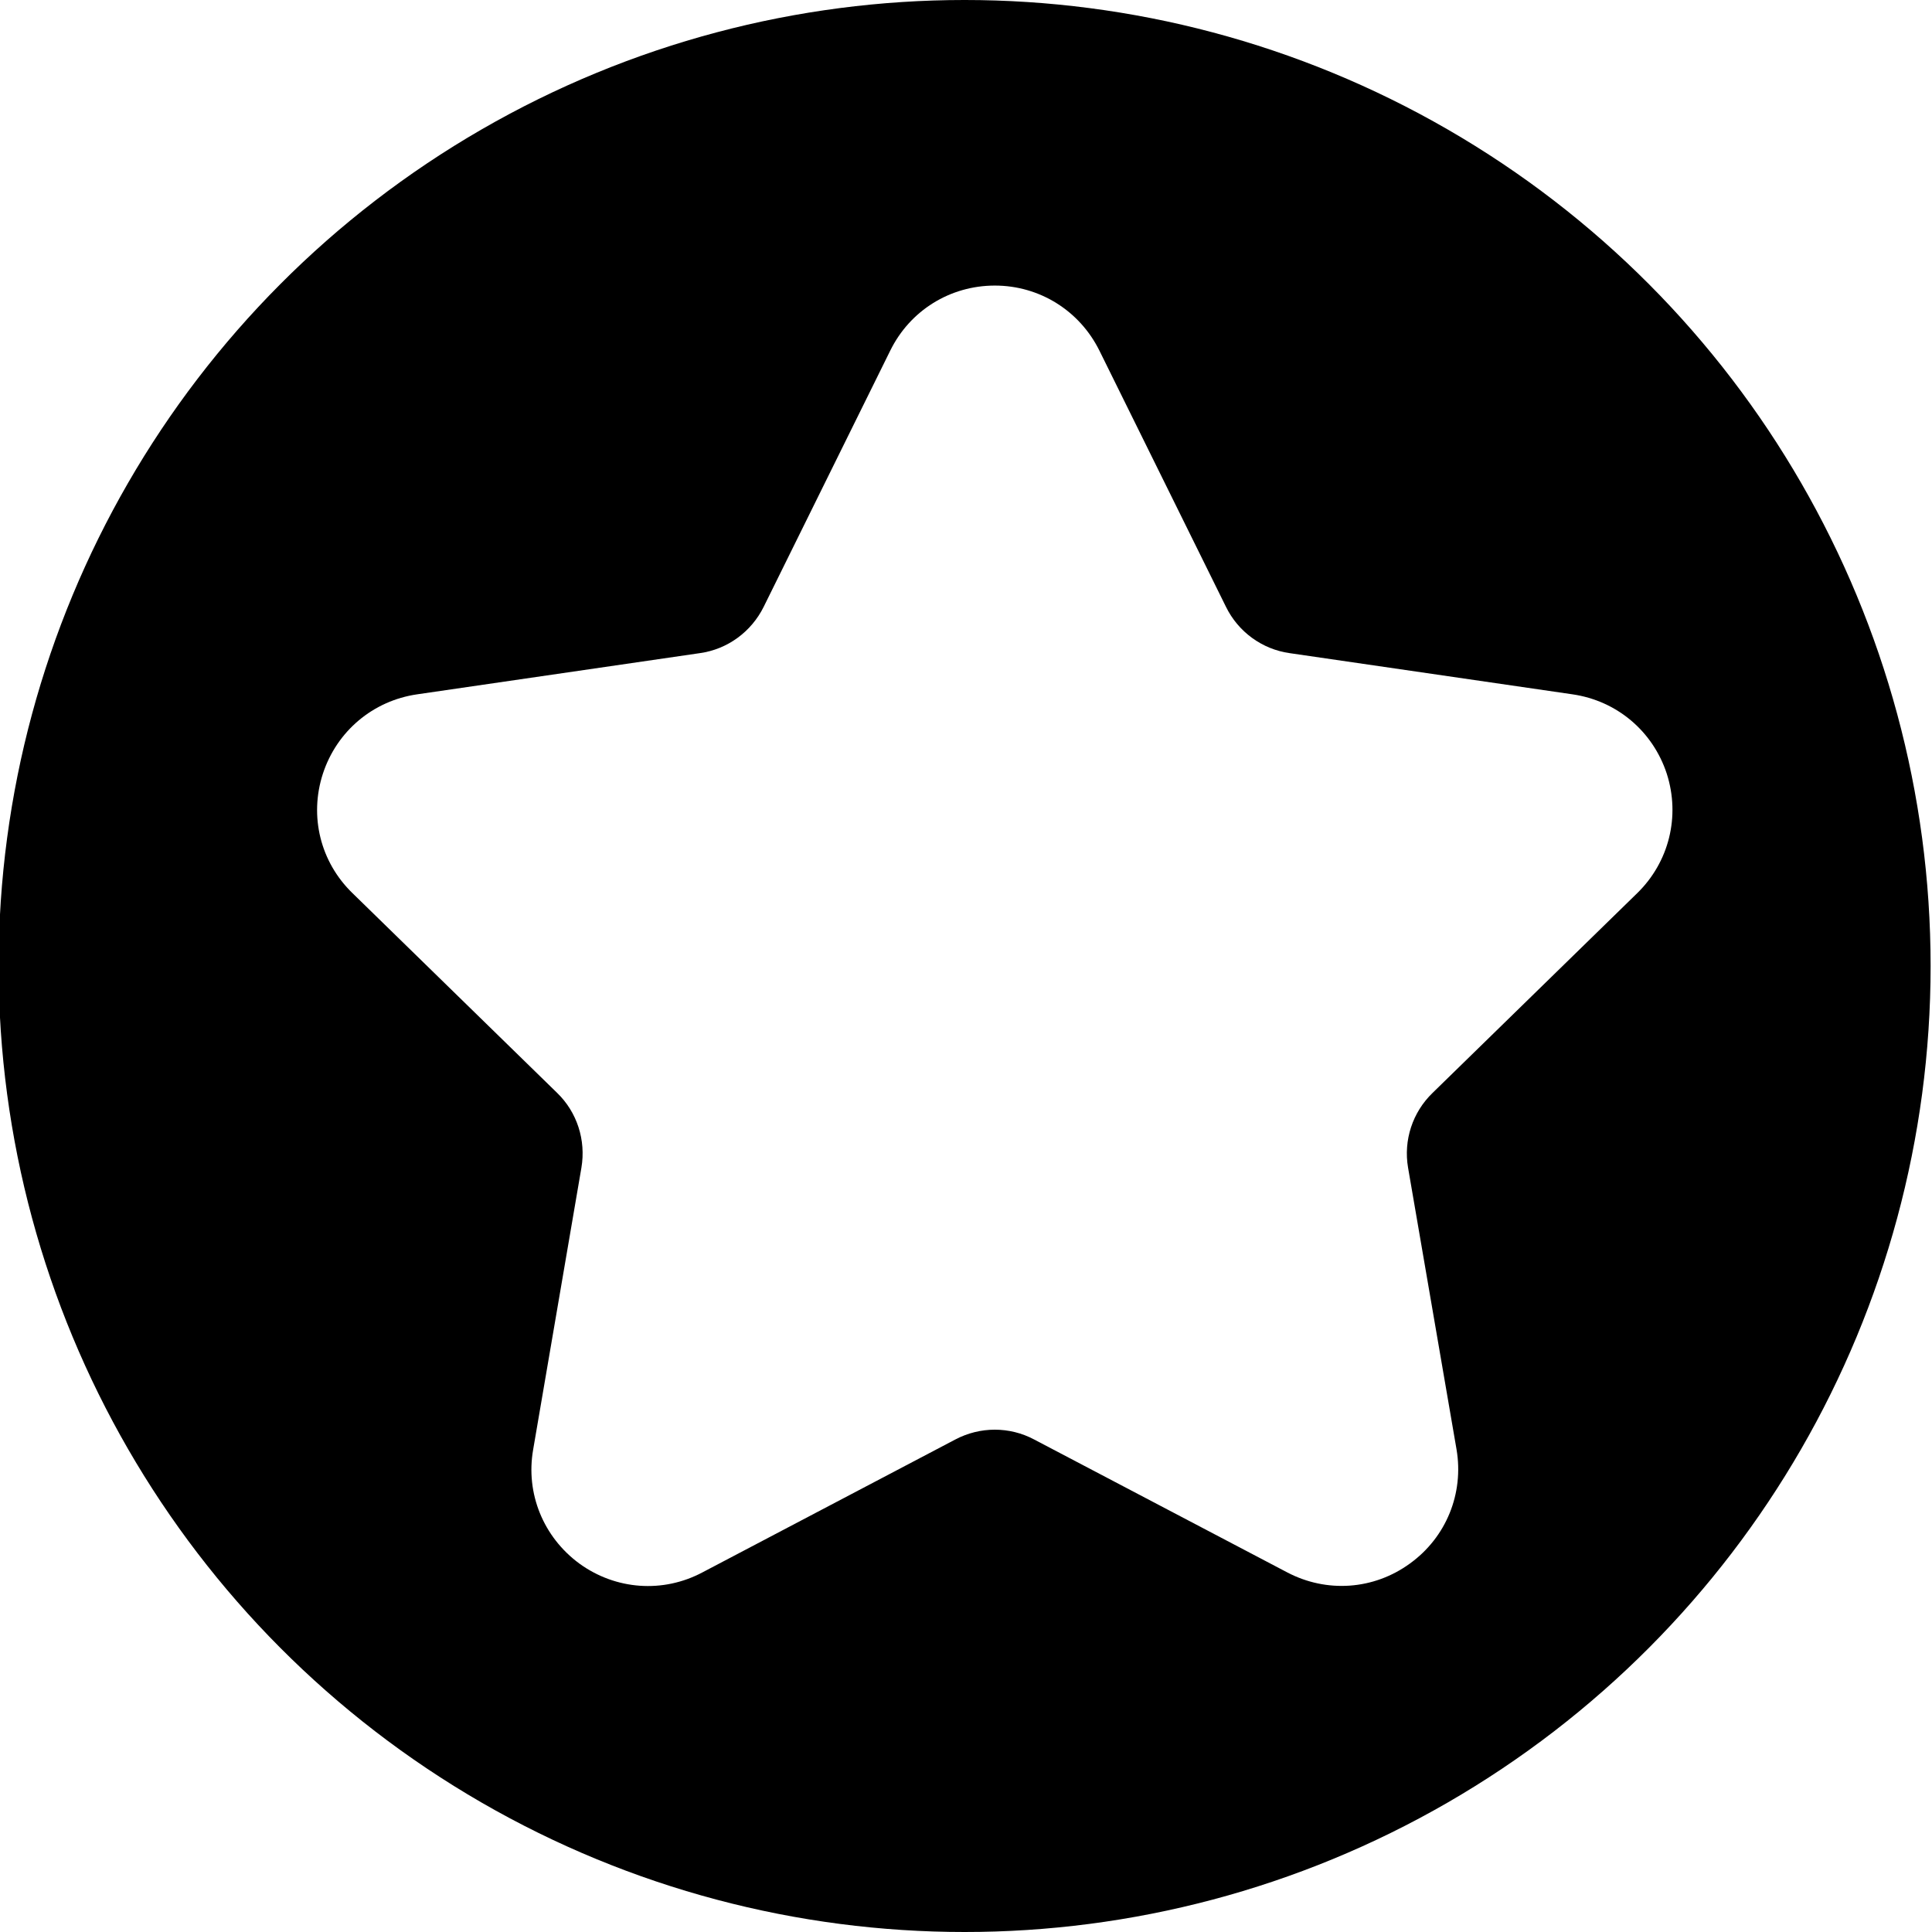 <svg width="32" height="32" viewBox="0 0 32 32" fill="none" xmlns="http://www.w3.org/2000/svg">
<g clip-path="url(#clip0_9493_2832)">
<circle cx="15.977" cy="16" r="16" fill="black"/>
<g clip-path="url(#clip1_9493_2832)" filter="url(#filter0_d_9493_2832)">
<path d="M23.729 18.101C23.396 18.422 23.244 18.885 23.322 19.341L24.125 24.008C24.248 24.736 23.955 25.461 23.354 25.896C22.753 26.334 21.975 26.387 21.321 26.044L17.128 23.842C16.722 23.626 16.234 23.626 15.824 23.842L11.634 26.044C10.98 26.391 10.199 26.334 9.598 25.899C9 25.461 8.703 24.736 8.831 24.008L9.63 19.341C9.707 18.885 9.559 18.422 9.227 18.101L5.84 14.795C5.306 14.279 5.119 13.519 5.348 12.815C5.578 12.112 6.176 11.606 6.911 11.5L11.592 10.818C12.051 10.754 12.444 10.464 12.649 10.051L14.745 5.808C15.071 5.144 15.735 4.73 16.478 4.73C17.216 4.73 17.881 5.144 18.21 5.808L20.306 10.051C20.508 10.464 20.904 10.754 21.36 10.818L26.044 11.5C26.78 11.606 27.377 12.112 27.607 12.815C27.833 13.519 27.646 14.279 27.116 14.795L23.729 18.101Z" fill="white"/>
</g>
</g>
<defs>
<filter id="filter0_d_9493_2832" x="-1.023" y="-2" width="35" height="35" filterUnits="userSpaceOnUse" color-interpolation-filters="sRGB">
<feFlood flood-opacity="0" result="BackgroundImageFix"/>
<feColorMatrix in="SourceAlpha" type="matrix" values="0 0 0 0 0 0 0 0 0 0 0 0 0 0 0 0 0 0 127 0" result="hardAlpha"/>
<feOffset/>
<feGaussianBlur stdDeviation="3"/>
<feComposite in2="hardAlpha" operator="out"/>
<feColorMatrix type="matrix" values="0 0 0 0 0.887 0 0 0 0 0.659 0 0 0 0 0 0 0 0 1 0"/>
<feBlend mode="normal" in2="BackgroundImageFix" result="effect1_dropShadow_9493_2832"/>
<feBlend mode="normal" in="SourceGraphic" in2="effect1_dropShadow_9493_2832" result="shape"/>
</filter>
<clipPath id="clip0_9493_2832">
<rect width="32" height="32" fill="white"/>
</clipPath>
<clipPath id="clip1_9493_2832">
<rect width="23" height="23" fill="white" transform="translate(4.977 4)"/>
</clipPath>
</defs>
</svg>
